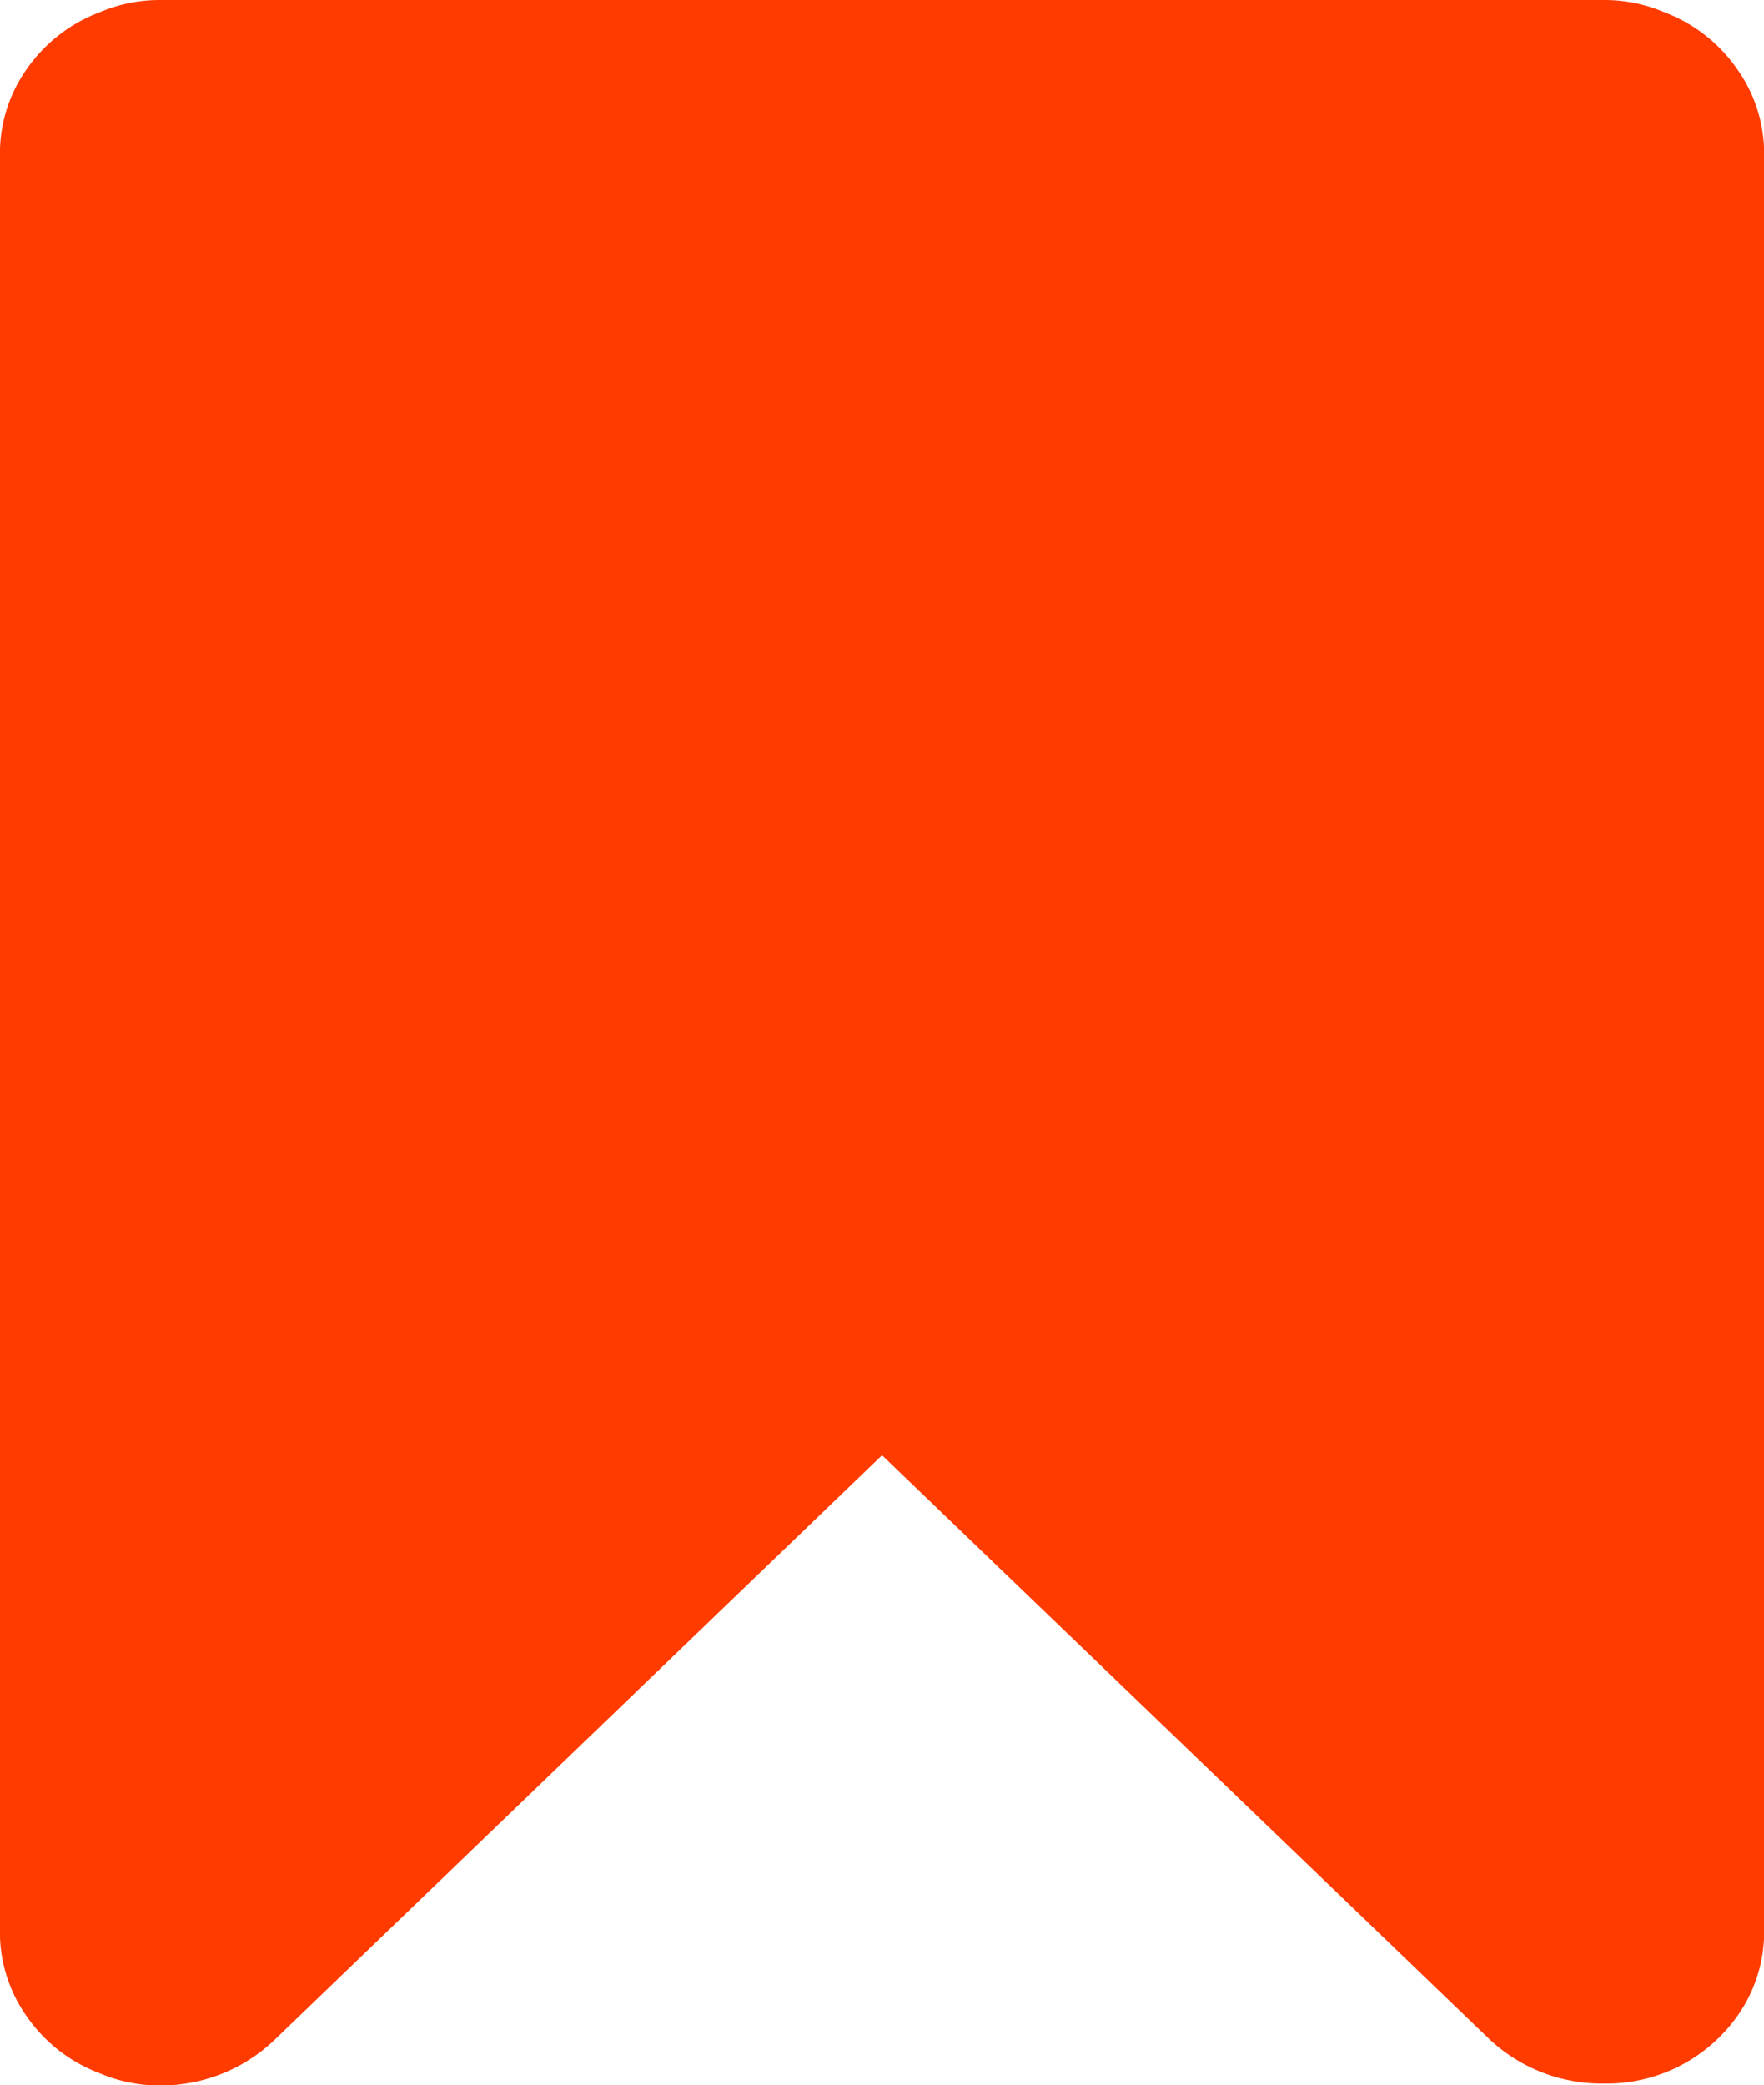 <svg xmlns="http://www.w3.org/2000/svg" width="18.477" height="21.84" viewBox="0 0 18.477 21.84">
  <g id="bookmark-black-shape" transform="translate(-33.261)">
    <path id="Path_2" data-name="Path 2" d="M51.456.722A1.627,1.627,0,0,0,50.7.13,1.6,1.6,0,0,0,50.063,0H34.935A1.6,1.6,0,0,0,34.3.13a1.626,1.626,0,0,0-.758.592,1.532,1.532,0,0,0-.282.895V20.223a1.533,1.533,0,0,0,.282.9,1.626,1.626,0,0,0,.758.592,1.6,1.6,0,0,0,.635.13,1.721,1.721,0,0,0,1.2-.476L42.5,15.243l6.366,6.121a1.718,1.718,0,0,0,1.2.461,1.679,1.679,0,0,0,1.393-.707,1.531,1.531,0,0,0,.281-.895V1.617A1.532,1.532,0,0,0,51.456.722Z" fill="#ff3b00"/>
  </g>
</svg>
